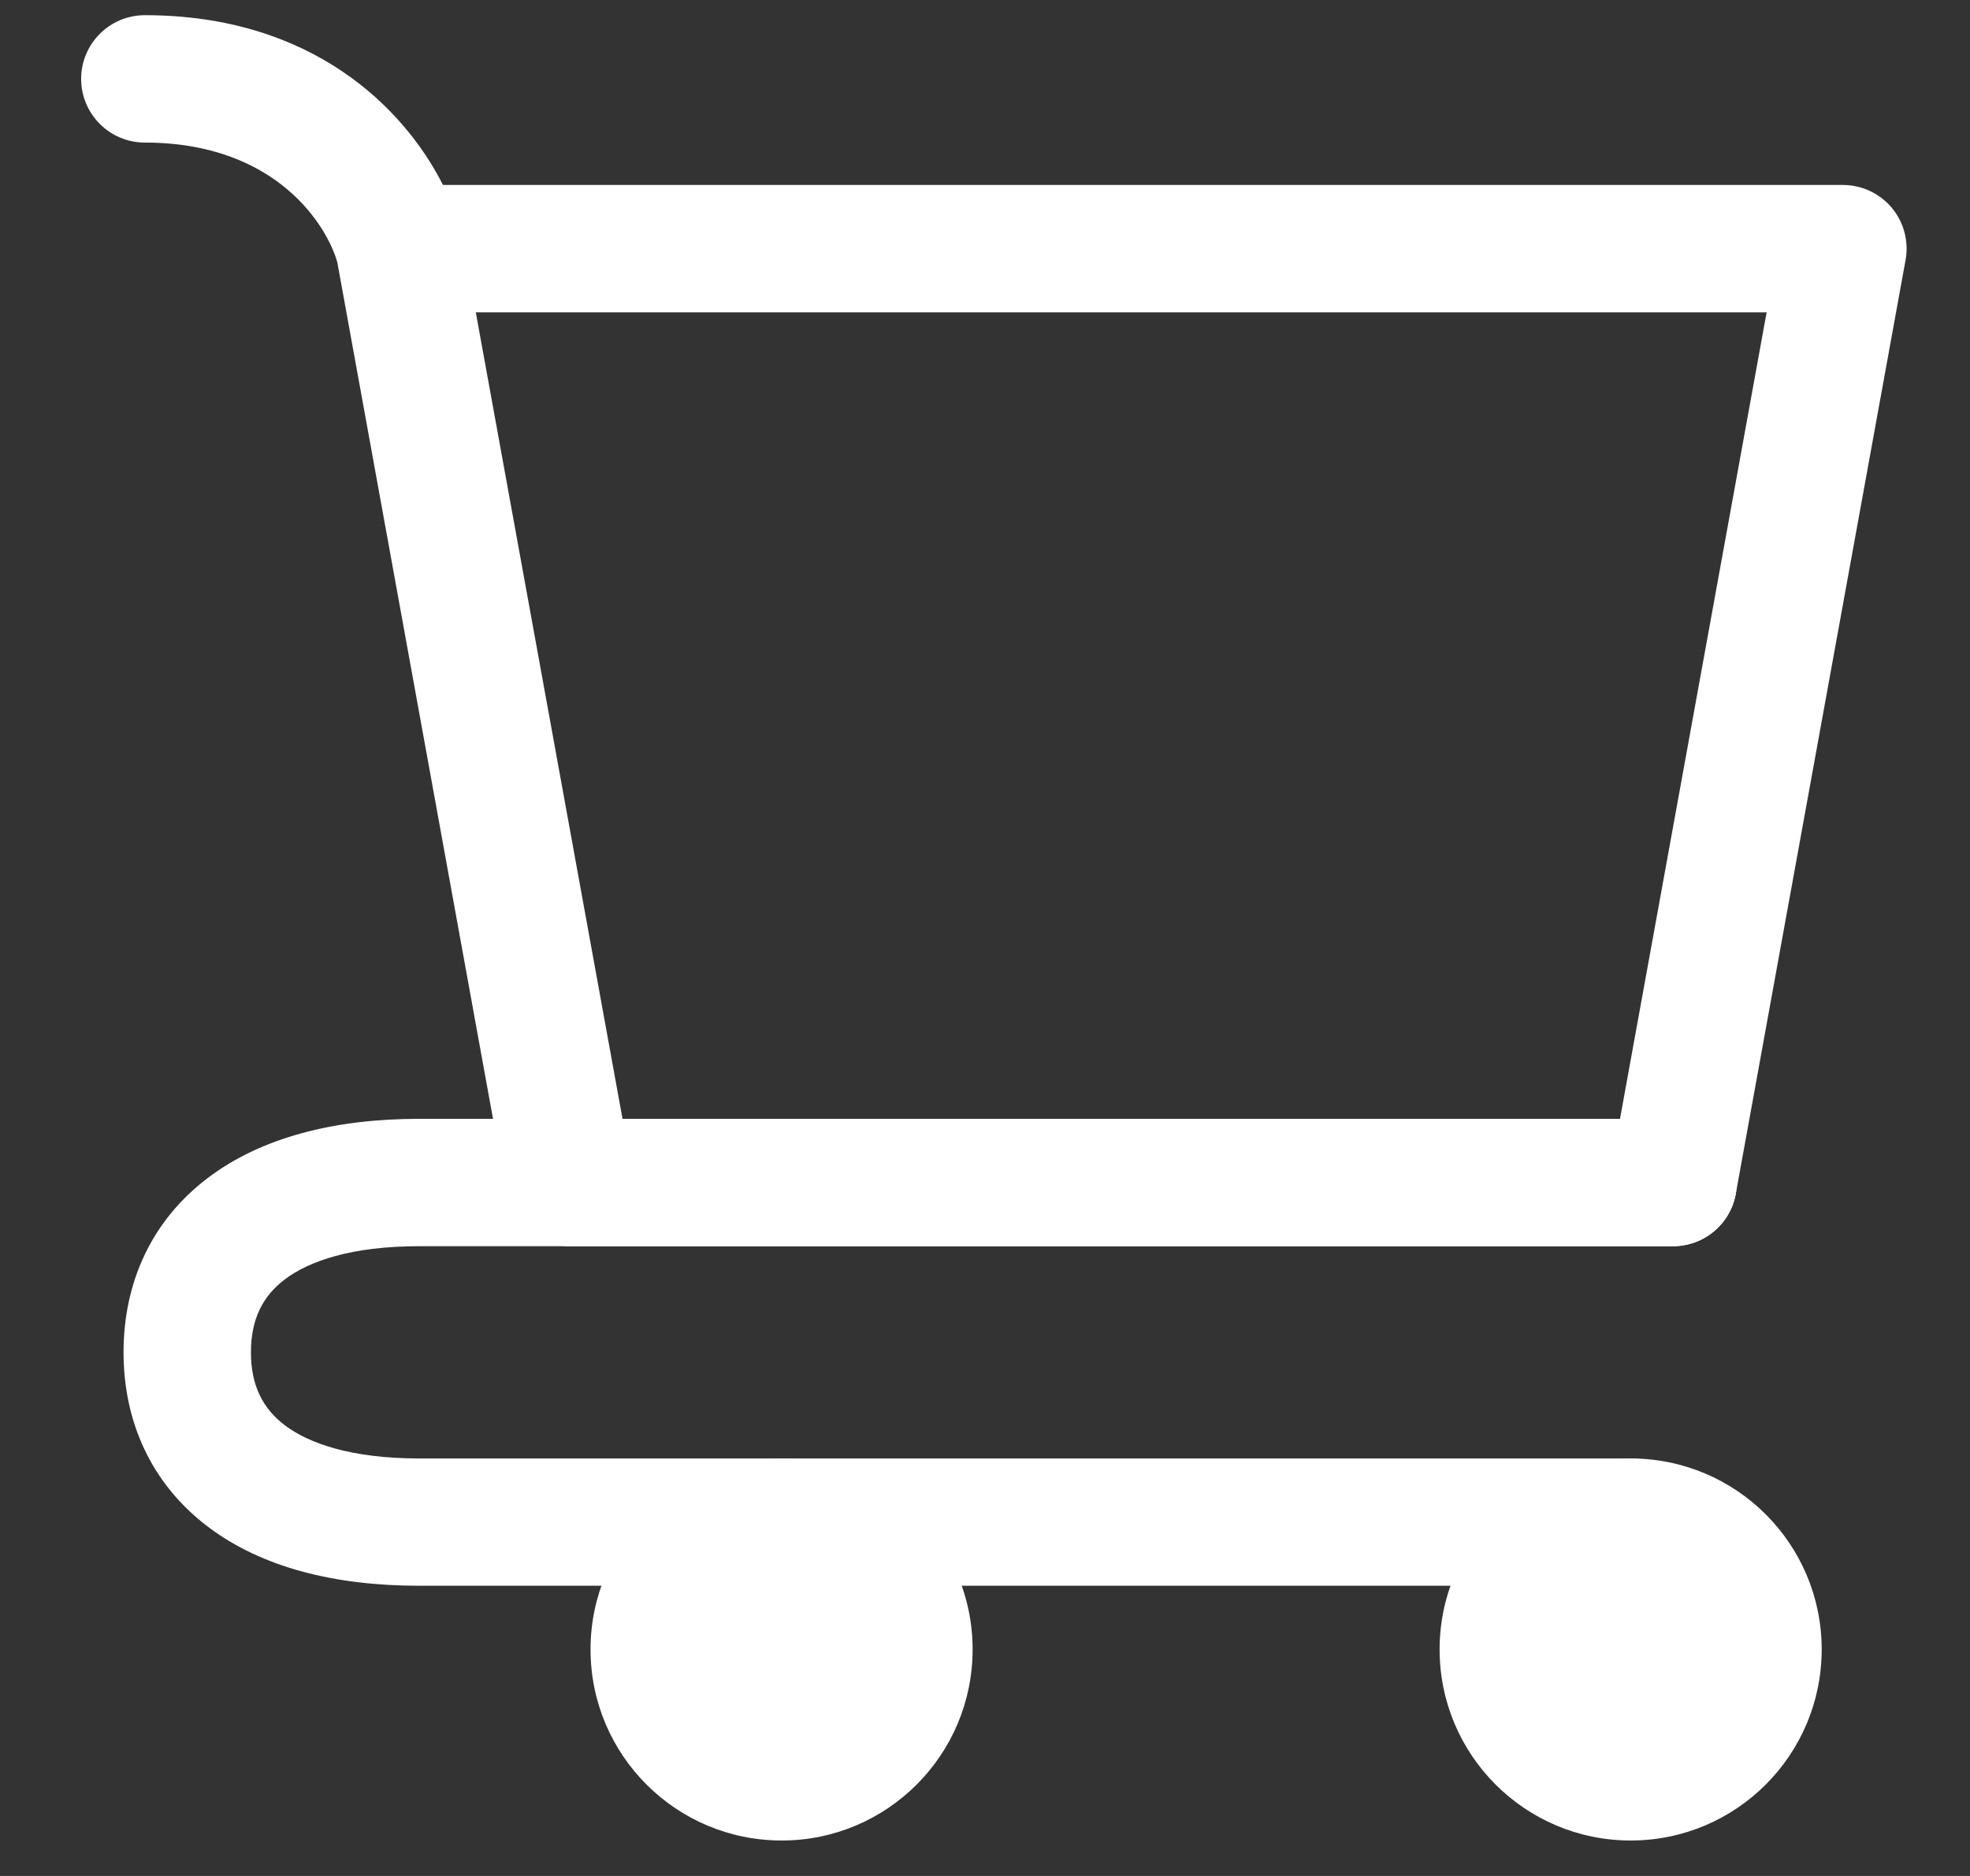 <svg width="21" height="20" viewBox="0 0 21 20" fill="none" xmlns="http://www.w3.org/2000/svg">
<rect x="0" y="0" width="21" height="20" fill="#333333" stroke="none"/>
<path d="M17.383 18.943C18.133 18.943 18.74 18.335 18.74 17.585C18.74 16.835 18.133 16.227 17.383 16.227C16.633 16.227 16.025 16.835 16.025 17.585C16.025 18.335 16.633 18.943 17.383 18.943Z" fill="white"/>
<path fill-rule="evenodd" clip-rule="evenodd" d="M15.346 17.585C15.346 16.46 16.258 15.549 17.383 15.549C18.508 15.549 19.419 16.46 19.419 17.585C19.419 18.71 18.508 19.622 17.383 19.622C16.258 19.622 15.346 18.71 15.346 17.585ZM17.383 16.906C17.008 16.906 16.704 17.21 16.704 17.585C16.704 17.96 17.008 18.264 17.383 18.264C17.758 18.264 18.062 17.96 18.062 17.585C18.062 17.21 17.758 16.906 17.383 16.906Z" fill="white"/>
<path d="M8.332 18.943C9.082 18.943 9.69 18.335 9.69 17.585C9.69 16.835 9.082 16.227 8.332 16.227C7.582 16.227 6.974 16.835 6.974 17.585C6.974 18.335 7.582 18.943 8.332 18.943Z" fill="white"/>
<path fill-rule="evenodd" clip-rule="evenodd" d="M6.295 17.585C6.295 16.46 7.207 15.549 8.332 15.549C9.457 15.549 10.368 16.46 10.368 17.585C10.368 18.71 9.457 19.622 8.332 19.622C7.207 19.622 6.295 18.71 6.295 17.585ZM8.332 16.906C7.957 16.906 7.653 17.21 7.653 17.585C7.653 17.96 7.957 18.264 8.332 18.264C8.707 18.264 9.011 17.96 9.011 17.585C9.011 17.21 8.707 16.906 8.332 16.906Z" fill="white"/>
<path fill-rule="evenodd" clip-rule="evenodd" d="M0.865 0.841C0.865 0.466 1.169 0.162 1.544 0.162C3.325 0.162 4.307 1.15 4.722 1.972H19.645C19.847 1.972 20.038 2.062 20.167 2.216C20.296 2.371 20.349 2.575 20.313 2.773L18.503 12.729C18.445 13.051 18.163 13.286 17.835 13.286H6.069C5.741 13.286 5.46 13.051 5.401 12.729L3.596 2.798C3.493 2.424 2.96 1.52 1.544 1.52C1.169 1.52 0.865 1.216 0.865 0.841ZM5.072 3.33L6.636 11.928H17.269L18.832 3.33H5.072Z" fill="white"/>
<path fill-rule="evenodd" clip-rule="evenodd" d="M2.217 12.557C2.791 12.123 3.573 11.928 4.468 11.928H17.835C18.21 11.928 18.514 12.232 18.514 12.607C18.514 12.982 18.21 13.286 17.835 13.286H4.468C3.747 13.286 3.293 13.445 3.036 13.64C2.803 13.816 2.675 14.061 2.675 14.417C2.675 14.773 2.803 15.018 3.036 15.195C3.293 15.389 3.747 15.549 4.468 15.549H17.383C17.758 15.549 18.062 15.852 18.062 16.227C18.062 16.602 17.758 16.906 17.383 16.906H4.468C3.573 16.906 2.791 16.712 2.217 16.277C1.618 15.824 1.317 15.164 1.317 14.417C1.317 13.67 1.618 13.01 2.217 12.557Z" fill="white"/>
</svg>

